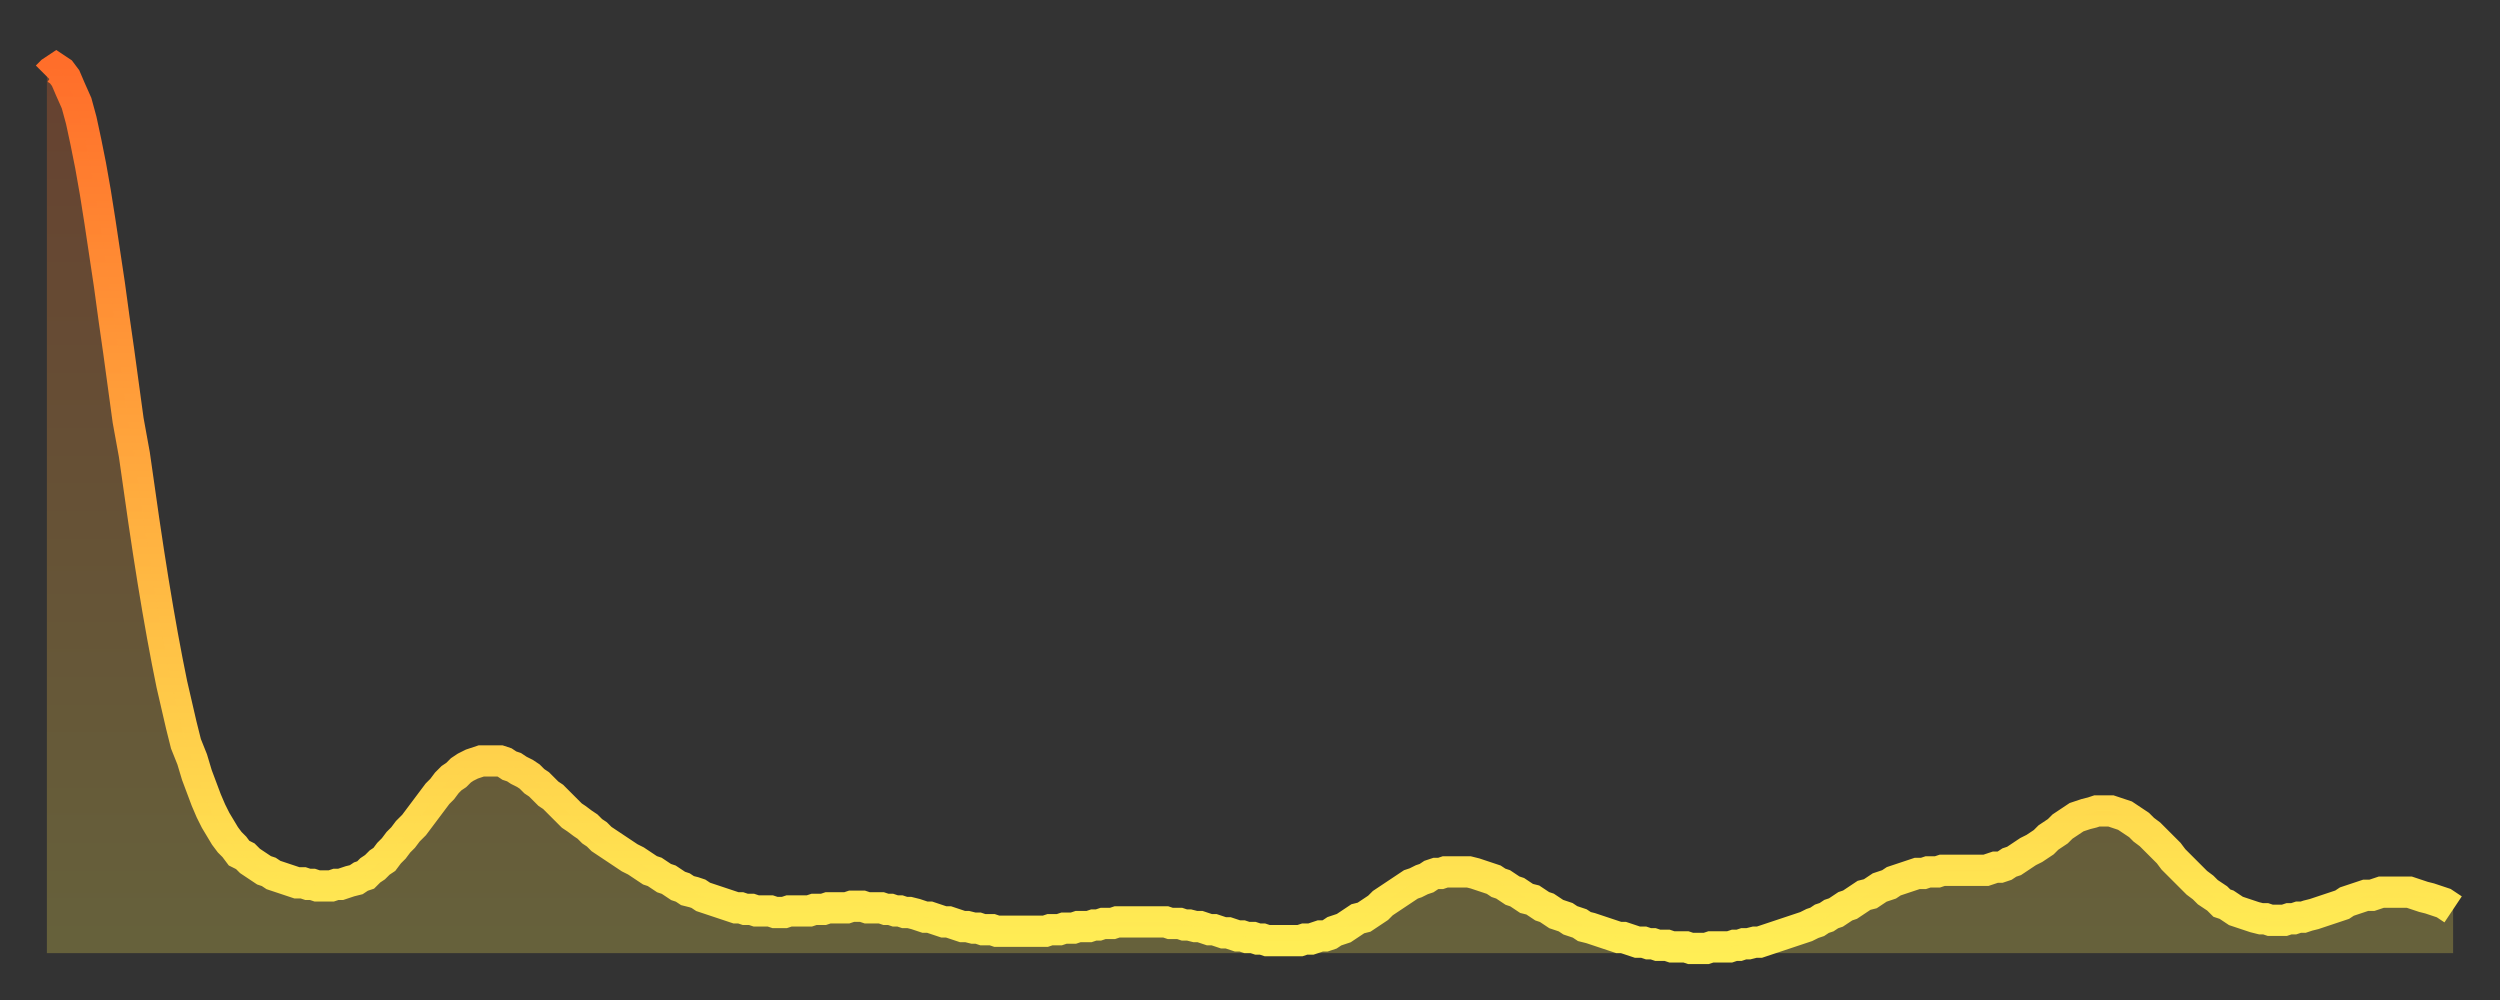 <?xml version="1.0" encoding="utf-8" ?>
<svg baseProfile="full" height="64" version="1.1" width="160" xmlns="http://www.w3.org/2000/svg" xmlns:ev="http://www.w3.org/2001/xml-events" xmlns:xlink="http://www.w3.org/1999/xlink"><rect width="100%" height="100%" fill="#333333" stroke="none"/><defs><linearGradient id="id282368" x1="0" x2="0" y1="0" y2="1"><stop offset="0%" stop-color="#ff6e2a" /><stop offset="50%" stop-color="#ffae3f" /><stop offset="100%" stop-color="#ffee55" /></linearGradient></defs><g transform="translate(3,3)"><g><path d="M 0.0 1.9 0.3 1.6 0.6 1.4 0.9 1.6 1.2 2.0 1.5 2.7 1.9 3.6 2.2 4.7 2.5 6.1 2.8 7.6 3.1 9.3 3.4 11.2 3.7 13.2 4.0 15.2 4.3 17.4 4.6 19.5 4.9 21.7 5.2 23.9 5.6 26.1 5.9 28.2 6.2 30.3 6.5 32.3 6.8 34.2 7.1 36.0 7.4 37.7 7.7 39.3 8.0 40.8 8.3 42.1 8.6 43.4 8.9 44.6 9.3 45.6 9.6 46.6 9.9 47.4 10.2 48.2 10.5 48.9 10.8 49.5 11.1 50.0 11.4 50.5 11.7 50.9 12.0 51.2 12.3 51.6 12.7 51.8 13.0 52.1 13.3 52.3 13.6 52.5 13.9 52.7 14.2 52.8 14.5 53.0 14.8 53.1 15.1 53.2 15.4 53.3 15.7 53.4 16.0 53.5 16.4 53.5 16.7 53.6 17.0 53.6 17.3 53.7 17.6 53.7 17.9 53.7 18.2 53.7 18.5 53.6 18.8 53.6 19.1 53.5 19.4 53.4 19.8 53.3 20.1 53.1 20.4 53.0 20.7 52.7 21.0 52.5 21.3 52.2 21.6 52.0 21.9 51.6 22.2 51.3 22.5 50.9 22.8 50.6 23.1 50.2 23.5 49.8 23.8 49.4 24.1 49.0 24.4 48.6 24.7 48.2 25.0 47.8 25.3 47.5 25.6 47.1 25.9 46.8 26.2 46.6 26.5 46.3 26.8 46.1 27.2 45.9 27.5 45.8 27.8 45.7 28.1 45.7 28.4 45.7 28.7 45.7 29.0 45.7 29.3 45.8 29.6 46.0 29.9 46.1 30.2 46.3 30.6 46.5 30.9 46.7 31.2 47.0 31.5 47.2 31.8 47.5 32.1 47.8 32.4 48.0 32.7 48.3 33.0 48.6 33.3 48.9 33.6 49.2 33.9 49.4 34.3 49.7 34.6 49.9 34.9 50.2 35.2 50.4 35.5 50.7 35.8 50.9 36.1 51.1 36.4 51.3 36.7 51.5 37.0 51.7 37.3 51.9 37.7 52.1 38.0 52.3 38.3 52.5 38.6 52.7 38.9 52.8 39.2 53.0 39.5 53.2 39.8 53.3 40.1 53.5 40.4 53.7 40.7 53.8 41.0 54.0 41.4 54.1 41.7 54.2 42.0 54.4 42.3 54.5 42.6 54.6 42.9 54.7 43.2 54.8 43.5 54.9 43.8 55.0 44.1 55.1 44.4 55.1 44.7 55.2 45.1 55.2 45.4 55.3 45.7 55.3 46.0 55.3 46.3 55.3 46.6 55.4 46.9 55.4 47.2 55.4 47.5 55.3 47.8 55.3 48.1 55.3 48.5 55.3 48.8 55.3 49.1 55.2 49.4 55.2 49.7 55.2 50.0 55.1 50.3 55.1 50.6 55.1 50.9 55.1 51.2 55.1 51.5 55.0 51.8 55.0 52.2 55.0 52.5 55.1 52.8 55.1 53.1 55.1 53.4 55.1 53.7 55.2 54.0 55.2 54.3 55.3 54.6 55.3 54.9 55.4 55.2 55.4 55.6 55.5 55.9 55.6 56.2 55.7 56.5 55.7 56.8 55.8 57.1 55.9 57.4 56.0 57.7 56.0 58.0 56.1 58.3 56.2 58.6 56.3 58.9 56.3 59.3 56.4 59.6 56.4 59.9 56.5 60.2 56.5 60.5 56.5 60.8 56.6 61.1 56.6 61.4 56.6 61.7 56.6 62.0 56.6 62.3 56.6 62.6 56.6 63.0 56.6 63.3 56.6 63.6 56.6 63.9 56.6 64.2 56.5 64.5 56.5 64.8 56.5 65.1 56.4 65.4 56.4 65.7 56.4 66.0 56.3 66.4 56.3 66.7 56.3 67.0 56.2 67.3 56.2 67.6 56.1 67.9 56.1 68.2 56.1 68.5 56.0 68.8 56.0 69.1 56.0 69.4 56.0 69.7 56.0 70.1 56.0 70.4 56.0 70.7 56.0 71.0 56.0 71.3 56.0 71.6 56.0 71.9 56.1 72.2 56.1 72.5 56.1 72.8 56.2 73.1 56.2 73.5 56.3 73.8 56.3 74.1 56.4 74.4 56.5 74.7 56.5 75.0 56.6 75.3 56.7 75.6 56.7 75.9 56.8 76.2 56.9 76.5 56.9 76.8 57.0 77.2 57.0 77.5 57.1 77.8 57.1 78.1 57.2 78.4 57.2 78.7 57.2 79.0 57.2 79.3 57.2 79.6 57.2 79.9 57.2 80.2 57.2 80.5 57.1 80.9 57.1 81.2 57.0 81.5 56.9 81.8 56.9 82.1 56.8 82.4 56.6 82.7 56.5 83.0 56.4 83.3 56.2 83.6 56.0 83.9 55.8 84.3 55.7 84.6 55.5 84.9 55.3 85.2 55.1 85.5 54.8 85.8 54.6 86.1 54.4 86.4 54.2 86.7 54.0 87.0 53.8 87.3 53.6 87.6 53.5 88.0 53.3 88.3 53.2 88.6 53.0 88.9 52.9 89.2 52.9 89.5 52.8 89.8 52.8 90.1 52.8 90.4 52.8 90.7 52.8 91.0 52.8 91.4 52.9 91.7 53.0 92.0 53.1 92.3 53.2 92.6 53.3 92.9 53.5 93.2 53.6 93.5 53.8 93.8 54.0 94.1 54.1 94.4 54.3 94.7 54.5 95.1 54.6 95.4 54.8 95.7 55.0 96.0 55.1 96.3 55.3 96.6 55.5 96.9 55.6 97.2 55.7 97.5 55.9 97.8 56.0 98.1 56.1 98.4 56.3 98.8 56.4 99.1 56.5 99.4 56.6 99.7 56.7 100.0 56.8 100.3 56.9 100.6 57.0 100.9 57.0 101.2 57.1 101.5 57.2 101.8 57.3 102.2 57.3 102.5 57.4 102.8 57.4 103.1 57.5 103.4 57.5 103.7 57.5 104.0 57.6 104.3 57.6 104.6 57.6 104.9 57.6 105.2 57.7 105.5 57.7 105.9 57.7 106.2 57.7 106.5 57.6 106.8 57.6 107.1 57.6 107.4 57.6 107.7 57.6 108.0 57.5 108.3 57.5 108.6 57.4 108.9 57.4 109.3 57.3 109.6 57.3 109.9 57.2 110.2 57.1 110.5 57.0 110.8 56.9 111.1 56.8 111.4 56.7 111.7 56.6 112.0 56.5 112.3 56.4 112.6 56.3 113.0 56.1 113.3 56.0 113.6 55.8 113.9 55.7 114.2 55.5 114.5 55.4 114.8 55.2 115.1 55.0 115.4 54.9 115.7 54.7 116.0 54.5 116.3 54.3 116.7 54.2 117.0 54.0 117.3 53.8 117.6 53.7 117.9 53.6 118.2 53.4 118.5 53.3 118.8 53.2 119.1 53.1 119.4 53.0 119.7 52.9 120.1 52.9 120.4 52.8 120.7 52.8 121.0 52.8 121.3 52.7 121.6 52.7 121.9 52.7 122.2 52.7 122.5 52.7 122.8 52.7 123.1 52.7 123.4 52.7 123.8 52.7 124.1 52.7 124.4 52.6 124.7 52.5 125.0 52.5 125.3 52.4 125.6 52.2 125.9 52.1 126.2 51.9 126.5 51.7 126.8 51.5 127.2 51.3 127.5 51.1 127.8 50.9 128.1 50.6 128.4 50.4 128.7 50.2 129.0 49.9 129.3 49.7 129.6 49.5 129.9 49.3 130.2 49.2 130.5 49.1 130.9 49.0 131.2 48.9 131.5 48.9 131.8 48.9 132.1 48.9 132.4 49.0 132.7 49.1 133.0 49.2 133.3 49.4 133.6 49.6 133.9 49.8 134.2 50.1 134.6 50.4 134.9 50.7 135.2 51.0 135.5 51.3 135.8 51.6 136.1 52.0 136.4 52.3 136.7 52.6 137.0 52.9 137.3 53.2 137.6 53.5 138.0 53.8 138.3 54.1 138.6 54.3 138.9 54.5 139.2 54.8 139.5 54.9 139.8 55.1 140.1 55.3 140.4 55.4 140.7 55.5 141.0 55.6 141.3 55.7 141.7 55.8 142.0 55.8 142.3 55.9 142.6 55.9 142.9 55.9 143.2 55.9 143.5 55.8 143.8 55.8 144.1 55.7 144.4 55.7 144.7 55.6 145.1 55.5 145.4 55.4 145.7 55.3 146.0 55.2 146.3 55.1 146.6 55.0 146.9 54.9 147.2 54.7 147.5 54.6 147.8 54.5 148.1 54.4 148.4 54.3 148.8 54.3 149.1 54.2 149.4 54.1 149.7 54.1 150.0 54.1 150.3 54.1 150.6 54.1 150.9 54.1 151.2 54.1 151.5 54.2 151.8 54.3 152.1 54.4 152.5 54.5 152.8 54.6 153.1 54.7 153.4 54.8 153.7 55.0 154.0 55.2" fill="none" id="graph-curve" opacity="1" stroke="url(#id282368)" stroke-width="2" /><path d="M 0 58 L 0.0 1.9 0.3 1.6 0.6 1.4 0.9 1.6 1.2 2.0 1.5 2.7 1.9 3.6 2.2 4.7 2.5 6.1 2.8 7.6 3.1 9.3 3.4 11.2 3.7 13.2 4.0 15.2 4.3 17.4 4.6 19.5 4.9 21.7 5.2 23.9 5.6 26.1 5.9 28.2 6.2 30.3 6.5 32.3 6.8 34.2 7.1 36.0 7.4 37.7 7.7 39.3 8.0 40.8 8.3 42.1 8.6 43.4 8.9 44.6 9.3 45.6 9.6 46.6 9.9 47.4 10.2 48.2 10.5 48.9 10.8 49.5 11.1 50.0 11.4 50.5 11.7 50.9 12.0 51.2 12.3 51.6 12.7 51.8 13.0 52.1 13.3 52.3 13.6 52.5 13.9 52.7 14.2 52.8 14.5 53.0 14.8 53.1 15.1 53.2 15.4 53.3 15.7 53.4 16.0 53.5 16.4 53.5 16.7 53.6 17.0 53.6 17.3 53.7 17.6 53.7 17.9 53.7 18.2 53.7 18.5 53.6 18.8 53.6 19.1 53.5 19.4 53.4 19.8 53.3 20.1 53.1 20.4 53.0 20.7 52.7 21.0 52.5 21.3 52.2 21.6 52.0 21.9 51.6 22.2 51.3 22.5 50.9 22.8 50.6 23.1 50.2 23.5 49.8 23.8 49.4 24.1 49.0 24.4 48.6 24.7 48.2 25.0 47.8 25.3 47.5 25.6 47.1 25.9 46.8 26.2 46.6 26.5 46.3 26.8 46.1 27.2 45.9 27.5 45.8 27.8 45.7 28.1 45.7 28.4 45.7 28.7 45.7 29.0 45.7 29.3 45.8 29.6 46.0 29.9 46.1 30.2 46.3 30.6 46.5 30.9 46.7 31.2 47.0 31.5 47.2 31.8 47.5 32.1 47.8 32.4 48.0 32.7 48.3 33.0 48.6 33.3 48.9 33.6 49.2 33.9 49.4 34.3 49.7 34.6 49.9 34.9 50.2 35.2 50.4 35.5 50.7 35.8 50.9 36.1 51.1 36.4 51.3 36.7 51.5 37.0 51.7 37.3 51.9 37.7 52.1 38.0 52.3 38.3 52.5 38.6 52.7 38.9 52.8 39.2 53.0 39.5 53.2 39.8 53.3 40.1 53.5 40.4 53.7 40.7 53.8 41.0 54.0 41.4 54.1 41.7 54.2 42.0 54.4 42.3 54.5 42.6 54.6 42.9 54.7 43.2 54.8 43.5 54.9 43.8 55.0 44.1 55.1 44.4 55.1 44.7 55.2 45.1 55.2 45.4 55.3 45.7 55.3 46.0 55.3 46.3 55.3 46.6 55.4 46.9 55.4 47.2 55.4 47.5 55.3 47.8 55.3 48.1 55.3 48.5 55.3 48.8 55.3 49.1 55.2 49.4 55.2 49.7 55.2 50.0 55.1 50.3 55.1 50.6 55.1 50.9 55.1 51.2 55.1 51.5 55.0 51.8 55.0 52.2 55.0 52.5 55.1 52.8 55.1 53.1 55.1 53.4 55.1 53.7 55.2 54.0 55.2 54.3 55.3 54.6 55.3 54.9 55.4 55.2 55.4 55.6 55.5 55.9 55.6 56.2 55.7 56.5 55.7 56.8 55.8 57.1 55.9 57.4 56.0 57.7 56.0 58.0 56.1 58.3 56.2 58.6 56.3 58.9 56.3 59.3 56.4 59.6 56.4 59.9 56.5 60.2 56.5 60.5 56.5 60.8 56.6 61.1 56.6 61.4 56.6 61.7 56.6 62.0 56.6 62.3 56.6 62.6 56.6 63.0 56.6 63.3 56.6 63.6 56.6 63.9 56.6 64.2 56.5 64.5 56.5 64.8 56.5 65.1 56.4 65.4 56.4 65.7 56.4 66.0 56.3 66.4 56.3 66.7 56.3 67.0 56.2 67.3 56.2 67.6 56.1 67.9 56.1 68.2 56.1 68.5 56.0 68.8 56.0 69.1 56.0 69.4 56.0 69.7 56.0 70.1 56.0 70.4 56.0 70.7 56.0 71.0 56.0 71.3 56.0 71.6 56.0 71.9 56.1 72.2 56.1 72.5 56.1 72.8 56.2 73.1 56.2 73.5 56.3 73.8 56.3 74.1 56.4 74.4 56.5 74.7 56.5 75.0 56.6 75.3 56.7 75.6 56.7 75.9 56.8 76.2 56.9 76.5 56.9 76.8 57.0 77.2 57.0 77.5 57.1 77.8 57.1 78.1 57.2 78.4 57.2 78.7 57.2 79.0 57.2 79.3 57.2 79.6 57.2 79.9 57.2 80.2 57.2 80.5 57.1 80.9 57.1 81.2 57.0 81.5 56.9 81.8 56.9 82.1 56.8 82.4 56.6 82.7 56.5 83.0 56.4 83.3 56.2 83.6 56.0 83.9 55.8 84.3 55.7 84.6 55.5 84.9 55.3 85.2 55.1 85.5 54.8 85.8 54.6 86.1 54.4 86.4 54.2 86.7 54.0 87.0 53.8 87.3 53.6 87.6 53.5 88.0 53.3 88.3 53.2 88.6 53.0 88.9 52.9 89.2 52.9 89.5 52.8 89.8 52.8 90.1 52.8 90.4 52.8 90.7 52.8 91.0 52.8 91.4 52.9 91.7 53.0 92.0 53.1 92.3 53.2 92.6 53.3 92.9 53.5 93.2 53.6 93.5 53.8 93.8 54.0 94.1 54.1 94.4 54.3 94.7 54.5 95.1 54.6 95.4 54.8 95.7 55.0 96.0 55.1 96.3 55.3 96.6 55.5 96.9 55.6 97.2 55.7 97.5 55.9 97.8 56.0 98.1 56.1 98.4 56.3 98.8 56.4 99.1 56.5 99.4 56.6 99.7 56.7 100.0 56.8 100.3 56.9 100.6 57.0 100.9 57.0 101.2 57.1 101.5 57.2 101.8 57.3 102.2 57.3 102.5 57.4 102.8 57.4 103.1 57.5 103.4 57.5 103.7 57.5 104.0 57.6 104.3 57.6 104.6 57.6 104.9 57.6 105.2 57.7 105.5 57.7 105.9 57.7 106.2 57.7 106.5 57.6 106.8 57.6 107.1 57.6 107.4 57.6 107.7 57.6 108.0 57.5 108.3 57.5 108.6 57.4 108.9 57.4 109.3 57.3 109.6 57.3 109.9 57.2 110.2 57.1 110.5 57.0 110.8 56.9 111.1 56.8 111.4 56.7 111.7 56.6 112.0 56.5 112.3 56.4 112.6 56.3 113.0 56.1 113.3 56.0 113.6 55.8 113.9 55.7 114.2 55.5 114.5 55.4 114.8 55.2 115.1 55.0 115.4 54.9 115.7 54.7 116.0 54.5 116.3 54.3 116.7 54.2 117.0 54.0 117.3 53.8 117.6 53.7 117.9 53.6 118.2 53.4 118.5 53.3 118.8 53.2 119.1 53.1 119.4 53.0 119.7 52.9 120.1 52.9 120.4 52.8 120.7 52.8 121.0 52.8 121.3 52.7 121.6 52.7 121.9 52.7 122.2 52.7 122.5 52.7 122.8 52.7 123.1 52.7 123.4 52.7 123.8 52.7 124.1 52.7 124.4 52.6 124.7 52.5 125.0 52.5 125.3 52.4 125.6 52.2 125.9 52.1 126.2 51.9 126.5 51.7 126.8 51.5 127.2 51.3 127.5 51.1 127.8 50.9 128.1 50.6 128.4 50.4 128.7 50.2 129.0 49.9 129.3 49.7 129.6 49.5 129.9 49.3 130.2 49.2 130.5 49.1 130.9 49.0 131.2 48.9 131.5 48.9 131.8 48.9 132.1 48.9 132.4 49.0 132.7 49.1 133.0 49.2 133.3 49.4 133.6 49.6 133.9 49.8 134.2 50.1 134.6 50.4 134.9 50.7 135.2 51.0 135.5 51.3 135.8 51.6 136.1 52.0 136.4 52.3 136.7 52.6 137.0 52.9 137.3 53.2 137.6 53.5 138.0 53.8 138.3 54.1 138.6 54.3 138.9 54.5 139.2 54.8 139.5 54.9 139.8 55.1 140.1 55.3 140.4 55.4 140.7 55.5 141.0 55.6 141.3 55.7 141.7 55.8 142.0 55.8 142.3 55.9 142.6 55.9 142.9 55.9 143.2 55.9 143.5 55.8 143.8 55.8 144.1 55.7 144.4 55.7 144.7 55.6 145.1 55.5 145.4 55.4 145.7 55.3 146.0 55.2 146.3 55.1 146.6 55.0 146.9 54.9 147.2 54.7 147.5 54.6 147.8 54.5 148.1 54.4 148.4 54.3 148.8 54.3 149.1 54.2 149.4 54.1 149.7 54.1 150.0 54.1 150.3 54.1 150.6 54.1 150.9 54.1 151.2 54.1 151.5 54.2 151.8 54.3 152.1 54.4 152.5 54.5 152.8 54.6 153.1 54.7 153.4 54.8 153.7 55.0 154.0 55.2 154 58" fill="url(#id282368)" fill-opacity=".25" id="graph-shadow" /></g></g></svg>